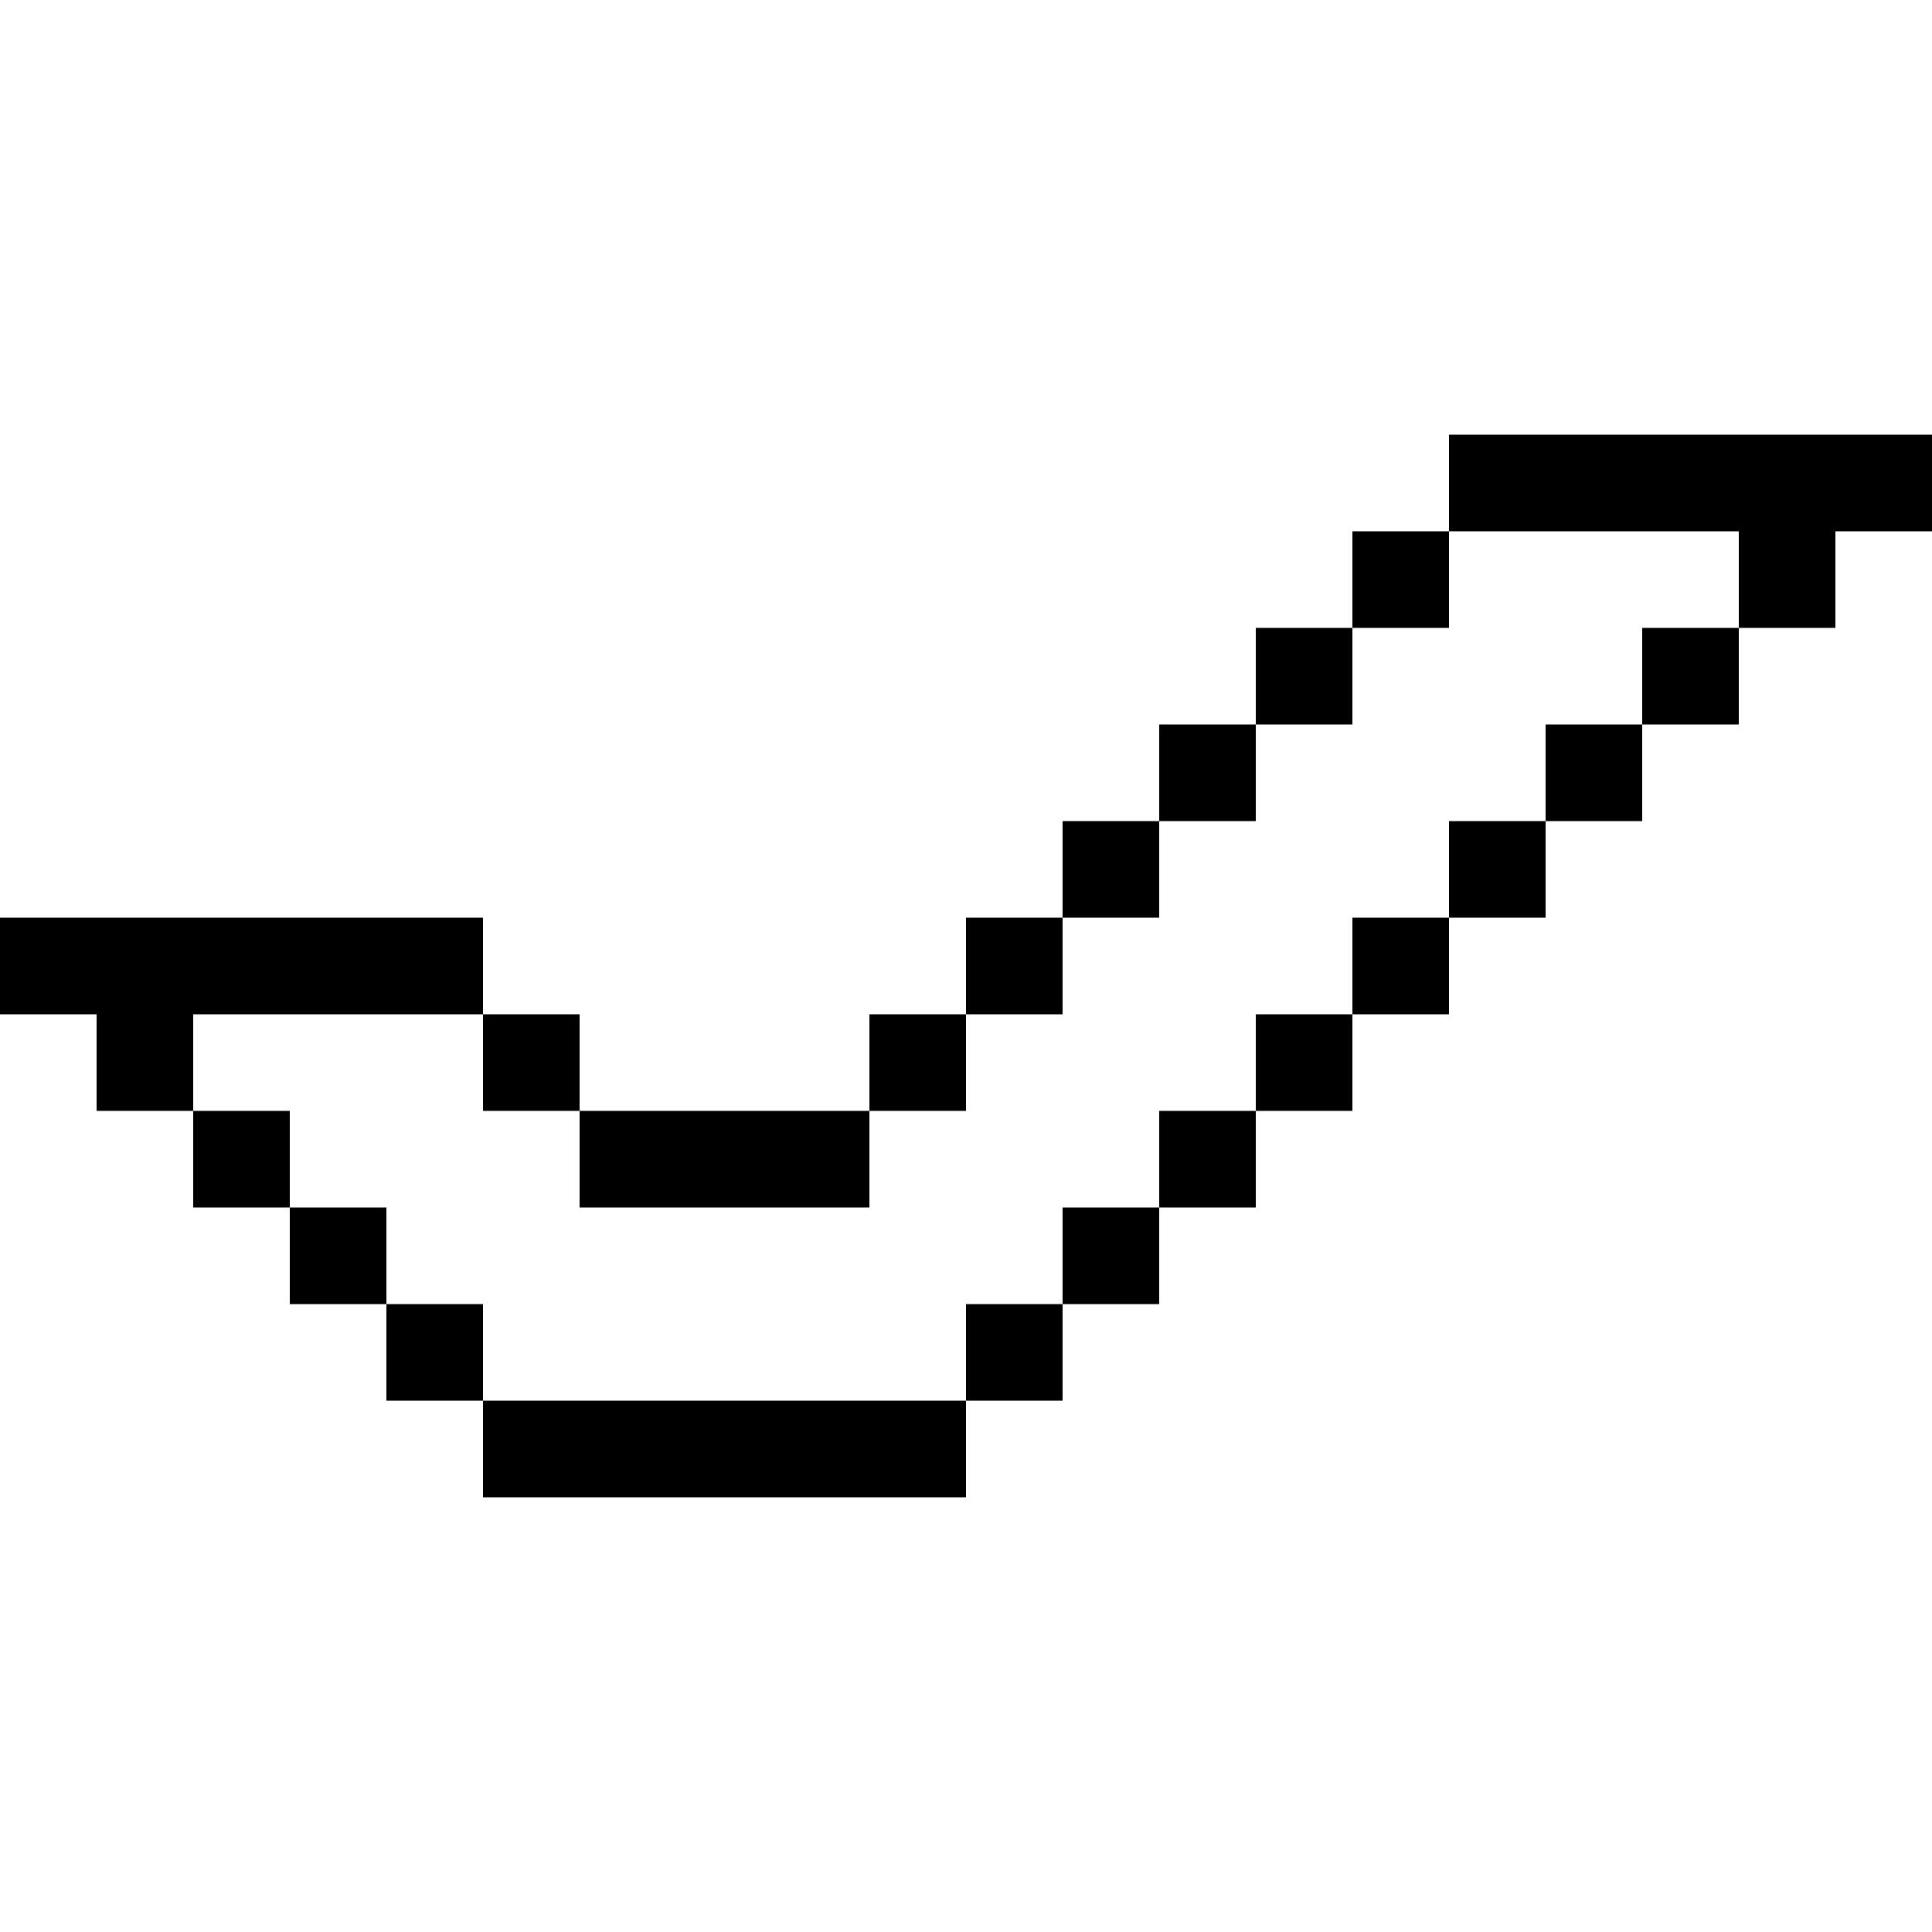 <?xml version="1.0" encoding="utf-8"?>
<!-- Generator: Adobe Illustrator 26.0.3, SVG Export Plug-In . SVG Version: 6.00 Build 0)  -->
<svg version="1.1" id="Layer_1" xmlns="http://www.w3.org/2000/svg" xmlns:xlink="http://www.w3.org/1999/xlink" x="0px" y="0px"
	 viewBox="0 0 100 100" style="enable-background:new 0 0 100 100;" xml:space="preserve">
<g>
	<polygon points="25,47.5 0,47.5 0,52.5 5,52.5 5,57.5 10,57.5 10,52.5 25,52.5 	"/>
	<polygon points="30,57.5 30,62.5 45,62.5 45,57.5 50,57.5 50,52.5 45,52.5 45,57.5 30,57.5 30,52.5 25,52.5 25,57.5 	"/>
	<rect x="10" y="57.5" width="5" height="5"/>
	<rect x="15" y="62.5" width="5" height="5"/>
	<rect x="20" y="67.5" width="5" height="5"/>
	<rect x="50" y="47.5" width="5" height="5"/>
	<rect x="55" y="42.5" width="5" height="5"/>
	<rect x="60" y="37.5" width="5" height="5"/>
	<rect x="65" y="32.5" width="5" height="5"/>
	<rect x="25" y="72.5" width="25" height="5"/>
	<polygon points="100,22.5 75,22.5 75,27.5 70,27.5 70,32.5 75,32.5 75,27.5 90,27.5 90,32.5 85,32.5 85,37.5 80,37.5 80,42.5 
		75,42.5 75,47.5 70,47.5 70,52.5 65,52.5 65,57.5 60,57.5 60,62.5 55,62.5 55,67.5 50,67.5 50,72.5 55,72.5 55,67.5 60,67.5 
		60,62.5 65,62.5 65,57.5 70,57.5 70,52.5 75,52.5 75,47.5 80,47.5 80,42.5 85,42.5 85,37.5 90,37.5 90,32.5 95,32.5 95,27.5 
		100,27.5 	"/>
</g>
</svg>
